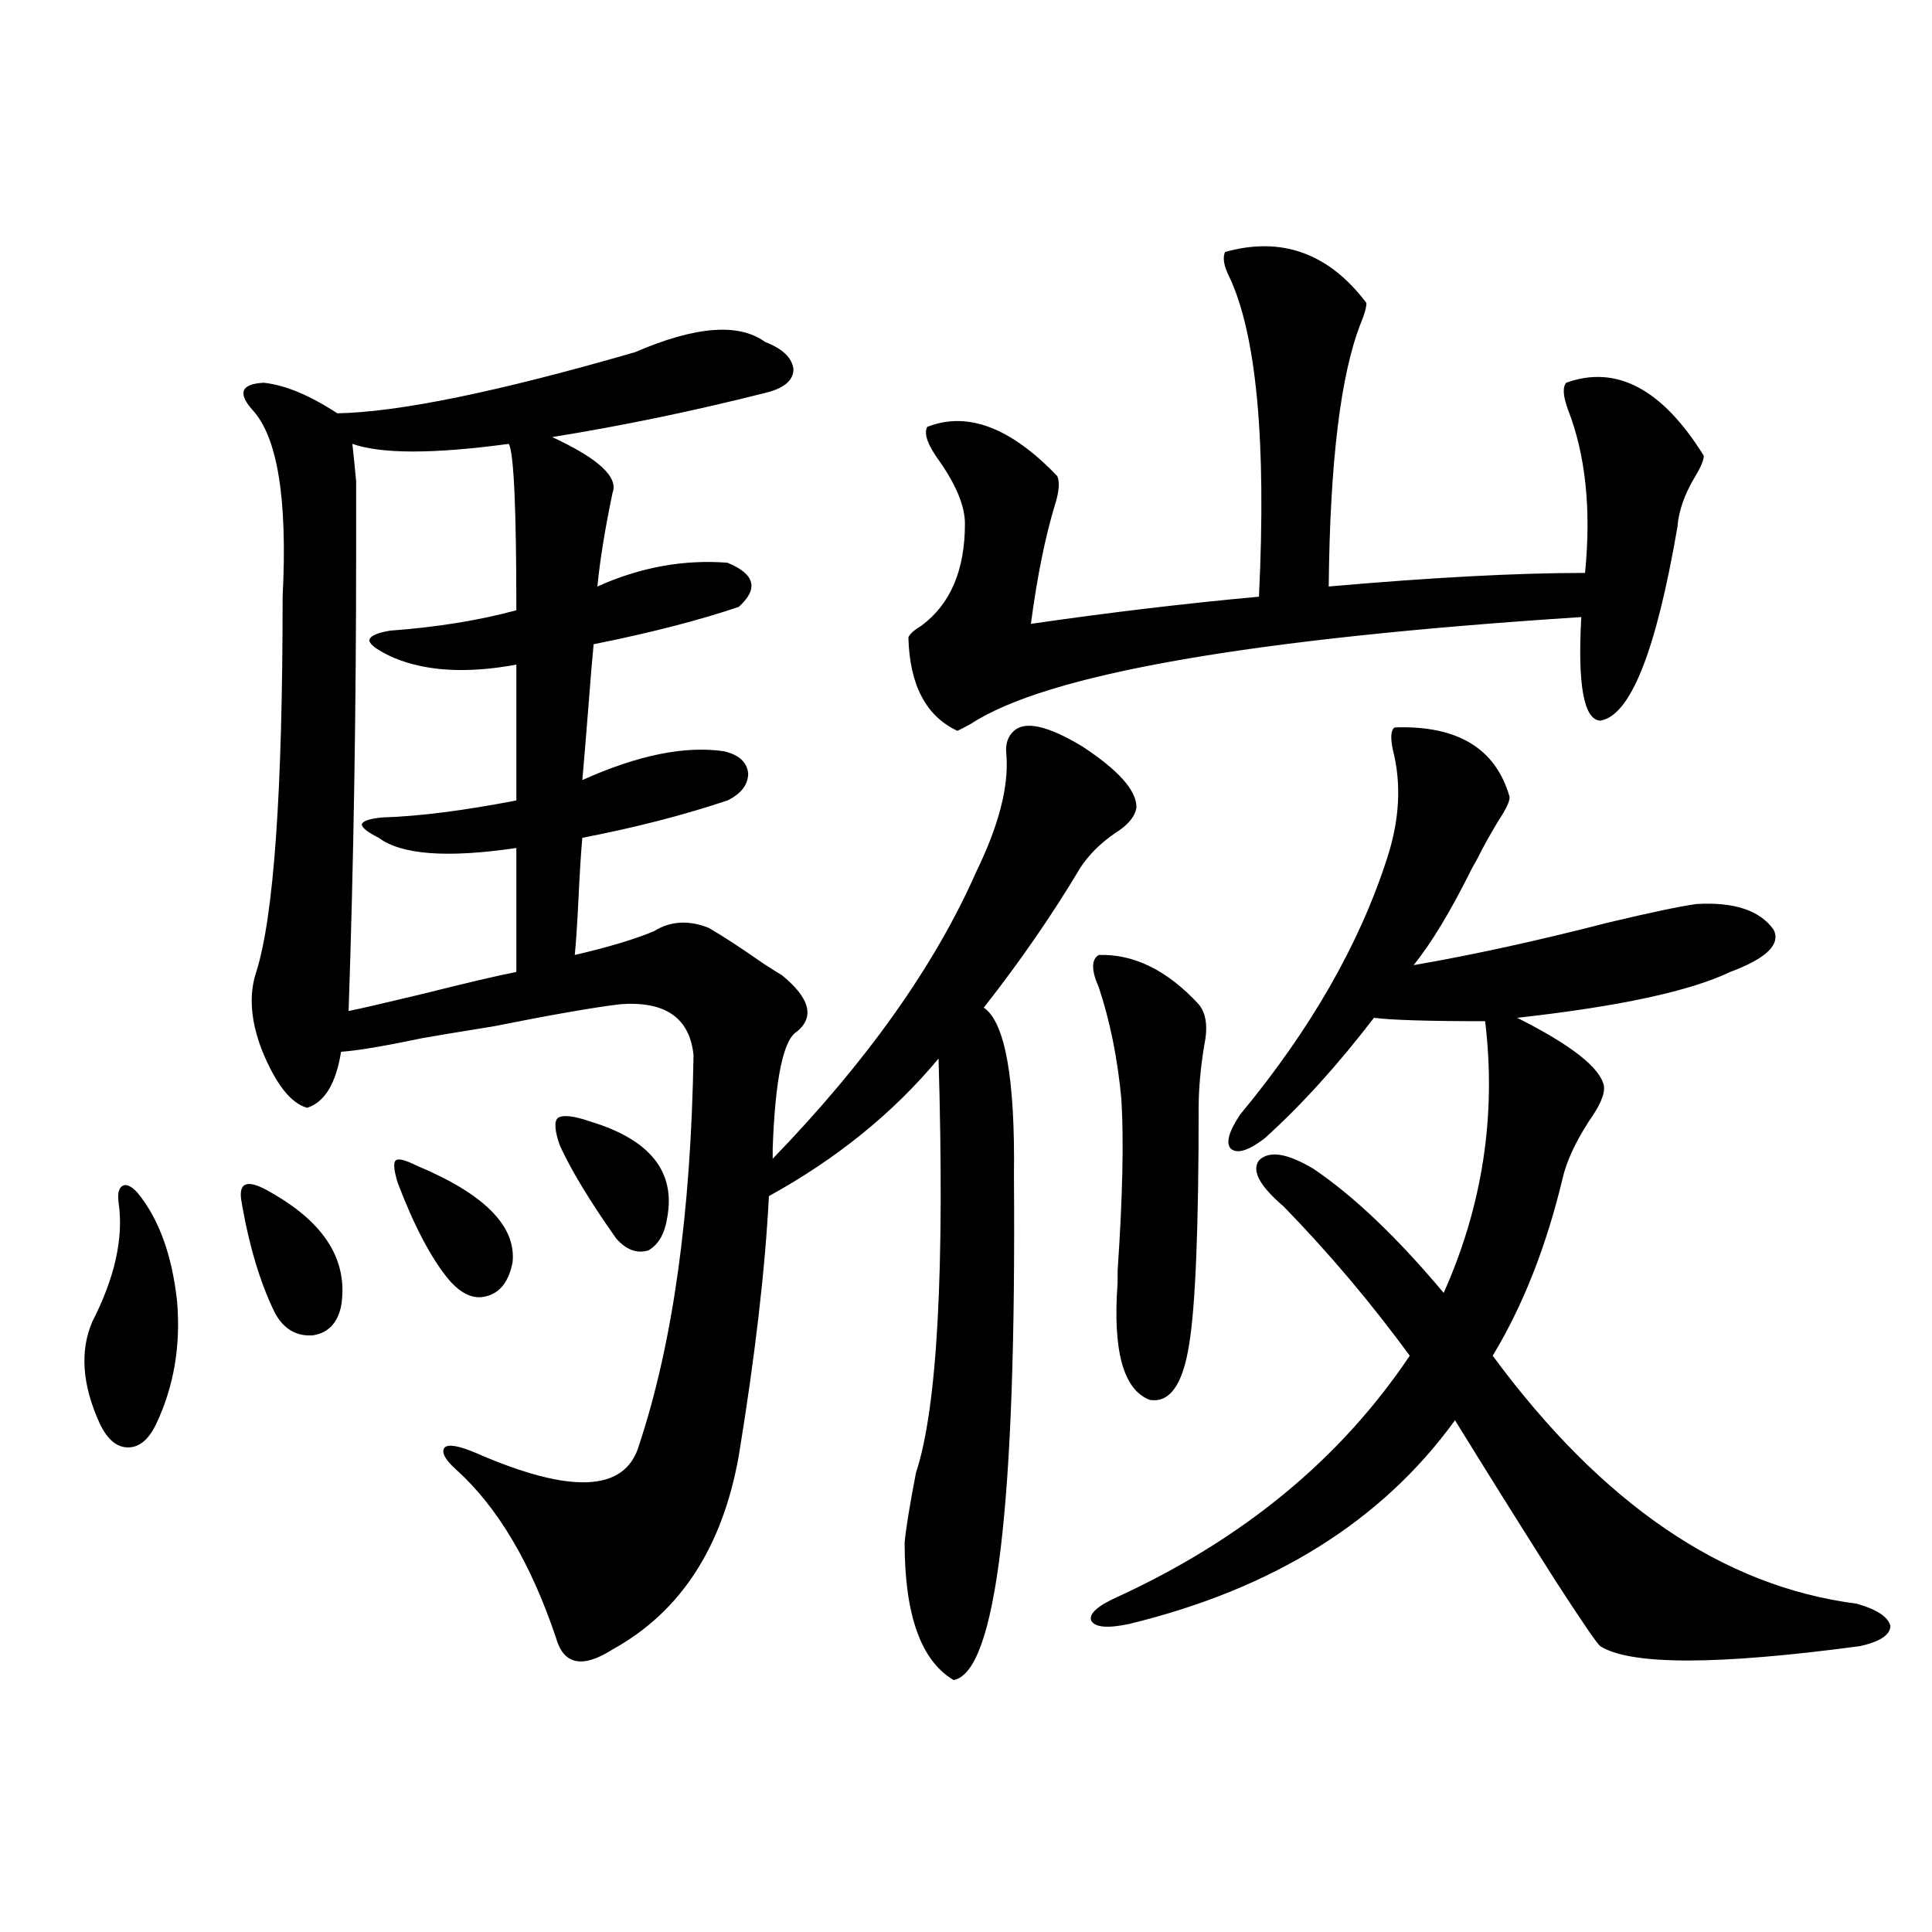 <?xml version="1.0" encoding="utf-8"?>
<!-- Generator: Adobe Illustrator 16.0.0, SVG Export Plug-In . SVG Version: 6.00 Build 0)  -->
<!DOCTYPE svg PUBLIC "-//W3C//DTD SVG 1.1//EN" "http://www.w3.org/Graphics/SVG/1.1/DTD/svg11.dtd">
<svg version="1.1" id="图层_1" xmlns="http://www.w3.org/2000/svg" xmlns:xlink="http://www.w3.org/1999/xlink" x="0px" y="0px"
	 width="1000px" height="1000px" viewBox="0 0 1000 1000" enable-background="new 0 0 1000 1000" xml:space="preserve">
<path d="M71.169,617.34c11.052,13.485,17.881,32.231,20.487,56.25c1.951,22.852-1.631,43.945-10.731,63.281
	c-3.902,8.212-8.78,12.305-14.634,12.305s-10.731-4.093-14.634-12.305c-9.115-19.913-10.411-37.491-3.902-52.734
	c11.707-22.852,16.25-43.354,13.658-61.523c-0.655-4.683,0-7.608,1.951-8.789C65.315,612.657,67.907,613.824,71.169,617.34z
	 M124.826,620.855c-0.655-4.683,0.32-7.319,2.927-7.91c2.592-0.577,6.829,0.879,12.683,4.395
	c27.957,15.82,39.999,35.458,36.097,58.887c-1.951,8.789-6.829,13.774-14.634,14.941c-8.46,0.591-14.969-3.214-19.512-11.426
	C134.582,663.922,128.729,644.298,124.826,620.855z M328.724,182.281c31.219-13.473,53.657-15.23,67.315-5.273
	c9.101,3.516,13.979,8.212,14.634,14.063c0,5.863-4.878,9.97-14.634,12.305c-37.072,9.379-73.824,17.001-110.241,22.852
	c24.055,11.137,34.466,20.805,31.219,29.004c-3.902,18.759-6.509,34.868-7.805,48.34c22.104-9.956,44.542-14.063,67.315-12.305
	c14.299,5.864,16.25,13.485,5.854,22.852c-20.822,7.031-45.853,13.485-75.12,19.336c-0.655,6.454-1.631,18.169-2.927,35.156
	c-1.311,16.411-2.286,28.125-2.927,35.156c28.612-12.882,53.002-17.866,73.169-14.941c7.805,1.758,12.027,5.575,12.683,11.426
	c0,5.864-3.582,10.547-10.731,14.063c-22.773,7.622-47.804,14.063-75.12,19.336c-0.655,7.031-1.311,17.29-1.951,30.762
	c-0.655,13.485-1.311,23.442-1.951,29.883c17.561-4.093,31.219-8.198,40.975-12.305c8.445-5.273,17.881-5.851,28.292-1.758
	c7.149,4.106,16.585,10.259,28.292,18.457c4.543,2.938,7.805,4.985,9.756,6.152c14.299,11.728,16.905,21.396,7.805,29.004
	c-7.164,4.106-11.387,24.321-12.683,60.645v5.273c48.779-50.386,83.9-99.894,105.363-148.535
	c11.707-24.019,16.905-44.233,15.609-60.645c-0.655-5.273,0.641-9.366,3.902-12.305c5.854-5.273,17.561-2.637,35.121,7.91
	c18.856,12.305,28.292,22.852,28.292,31.641c-0.655,4.696-4.237,9.091-10.731,13.184c-7.805,5.273-13.993,11.426-18.536,18.457
	c-14.313,24.032-30.898,48.052-49.755,72.07c11.052,7.622,16.25,36.626,15.609,87.012c1.296,169.931-9.115,256.929-31.219,261.035
	c-16.92-9.97-25.365-33.7-25.365-71.191c0.641-7.031,2.592-19.034,5.854-36.035c11.052-33.398,14.954-104.878,11.707-214.453
	c-23.414,28.125-52.682,51.855-87.803,71.191c-1.951,38.095-7.164,82.919-15.609,134.473c-8.46,47.461-30.243,80.859-65.364,100.195
	c-15.609,9.956-25.365,7.91-29.268-6.152c-13.018-38.672-30.243-67.676-51.706-87.012c-5.854-5.273-7.805-9.077-5.854-11.426
	c1.951-1.758,7.149-0.879,15.609,2.637c49.42,21.685,77.712,20.517,84.876-3.516c17.561-52.734,26.981-120.108,28.292-202.148
	c-1.951-19.336-14.634-28.125-38.048-26.367c-14.313,1.758-36.097,5.575-65.364,11.426c-18.216,2.938-30.578,4.985-37.072,6.152
	c-19.512,4.106-33.505,6.454-41.95,7.031c-2.606,16.411-8.46,26.079-17.561,29.004c-8.46-2.335-16.265-12.305-23.414-29.883
	c-5.854-15.229-6.829-28.702-2.927-40.43c9.101-28.702,13.658-93.452,13.658-194.238c2.592-50.387-2.606-82.617-15.609-96.68
	c-7.805-8.789-5.854-13.473,5.854-14.063c11.052,1.181,23.734,6.454,38.048,15.82C206.44,213.345,257.826,202.798,328.724,182.281z
	 M267.262,344c-25.365,4.696-46.508,3.516-63.413-3.516c-7.805-3.516-12.042-6.44-12.683-8.789c0-2.335,3.567-4.093,10.731-5.273
	c24.055-1.758,45.853-5.273,65.364-10.547c0-52.734-1.311-81.437-3.902-86.133c-39.023,5.273-66.02,5.273-80.974,0
	c0.641,5.863,1.296,12.305,1.951,19.336c0,5.273,0,17.289,0,36.035c0,82.617-1.311,162.021-3.902,238.184
	c5.854-1.167,18.536-4.093,38.048-8.789c23.414-5.851,39.664-9.668,48.779-11.426v-64.16c-35.776,5.273-59.511,3.516-71.218-5.273
	c-5.854-2.925-8.78-5.273-8.78-7.031c0.641-1.758,4.223-2.925,10.731-3.516c18.856-0.577,41.95-3.516,69.267-8.789V344z
	 M205.8,612.066c-1.951-6.44-2.286-10.245-0.976-11.426c1.296-1.167,4.878-0.288,10.731,2.637
	c35.121,14.653,51.706,31.353,49.755,50.098c-1.951,9.97-6.509,15.82-13.658,17.578c-6.509,1.758-13.018-1.167-19.512-8.789
	C223.025,651.04,214.245,634.341,205.8,612.066z M289.7,592.73c-2.606-7.608-2.927-12.305-0.976-14.063
	c2.592-1.758,8.125-1.167,16.585,1.758c31.219,9.38,44.542,26.079,39.999,50.098c-1.311,8.212-4.558,13.774-9.756,16.699
	c-5.854,1.758-11.387-0.288-16.585-6.152C305.31,621.734,295.554,605.626,289.7,592.73z M634.082,130.426
	c29.268-8.199,53.657,0.59,73.169,26.367c0,2.348-0.976,5.863-2.927,10.547c-10.411,26.367-15.944,71.781-16.585,136.23
	c53.322-4.683,97.559-7.031,132.68-7.031c3.247-32.809,0.32-60.934-8.78-84.375c-2.606-7.031-2.927-11.715-0.976-14.063
	c26.006-9.366,49.755,3.227,71.218,37.793c0,2.348-1.631,6.152-4.878,11.426c-5.213,8.789-8.14,17.289-8.78,25.488
	c-11.066,64.462-24.39,97.86-39.999,100.195c-8.46-0.577-11.707-18.457-9.756-53.613c-171.703,11.138-277.066,29.595-316.09,55.371
	c-3.262,1.758-5.533,2.938-6.829,3.516c-16.265-7.608-24.725-23.73-25.365-48.34c0.641-1.758,2.927-3.804,6.829-6.152
	c14.954-11.124,22.438-28.702,22.438-52.734c0-8.789-4.237-19.336-12.683-31.641c-6.509-8.789-8.78-14.941-6.829-18.457
	c20.808-8.199,43.246,0.302,67.315,25.488c1.296,2.938,0.976,7.621-0.976,14.063c-5.213,17.001-9.436,37.793-12.683,62.402
	c40.319-5.851,79.663-10.547,118.046-14.063c3.902-80.859-1.311-136.23-15.609-166.113
	C633.427,137.457,632.771,133.364,634.082,130.426z M721.885,376.52c32.515-1.167,52.347,10.849,59.511,36.035
	c0,2.349-1.951,6.454-5.854,12.305c-4.558,7.622-8.14,14.063-10.731,19.336c-0.655,1.181-1.631,2.938-2.927,5.273
	c-11.066,22.274-21.143,38.974-30.243,50.098c30.563-5.273,64.054-12.593,100.485-21.973c22.104-5.273,37.393-8.487,45.853-9.668
	c19.512-1.167,32.835,3.228,39.999,13.184c3.902,7.622-3.582,14.941-22.438,21.973c-20.822,9.97-57.56,17.88-110.241,23.73
	c27.957,14.063,42.926,25.79,44.877,35.156c0.641,4.106-1.951,10.259-7.805,18.457c-7.164,11.138-11.707,21.094-13.658,29.883
	c-8.46,35.156-20.487,65.63-36.097,91.406c56.584,76.767,119.342,119.531,188.288,128.32c10.396,2.925,16.25,6.729,17.561,11.426
	c0,4.683-5.213,8.198-15.609,10.547c-74.145,9.956-119.021,9.956-134.631,0c-1.951-1.758-9.756-13.184-23.414-34.277
	c-18.216-28.702-35.456-56.25-51.706-82.617c-37.728,52.157-93.991,87.313-168.776,105.469c-11.066,2.335-17.561,1.758-19.512-1.758
	c-1.311-3.516,3.247-7.622,13.658-12.305c65.029-29.883,115.439-71.479,151.216-124.805c-20.167-27.534-41.95-53.312-65.364-77.344
	c-12.362-10.547-16.585-18.457-12.683-23.73c5.198-5.273,14.634-3.804,28.292,4.395c20.808,14.063,43.246,35.458,67.315,64.16
	c20.152-45.112,27.316-91.983,21.463-140.625c-29.268,0-48.459-0.577-57.56-1.758c-18.871,24.609-37.728,45.415-56.584,62.402
	c-8.46,6.454-14.313,8.212-17.561,5.273c-2.606-2.925-0.976-8.789,4.878-17.578c36.417-43.945,61.782-88.179,76.096-132.715
	c6.494-19.913,7.47-38.672,2.927-56.25C719.599,381.505,719.934,377.7,721.885,376.52z M568.718,494.293
	c18.201-0.577,35.441,7.91,51.706,25.488c3.902,4.696,4.878,11.728,2.927,21.094c-1.951,11.728-2.927,22.563-2.927,32.52
	c0,61.523-1.631,102.255-4.878,122.168c-3.262,21.094-10.091,30.762-20.487,29.004c-13.658-5.273-19.191-25.488-16.585-60.645
	c0-1.167,0-3.214,0-6.152c2.592-38.081,3.247-67.676,1.951-88.77c-1.951-21.094-5.854-40.43-11.707-58.008
	C564.815,502.203,564.815,496.642,568.718,494.293z"/>
</svg>
